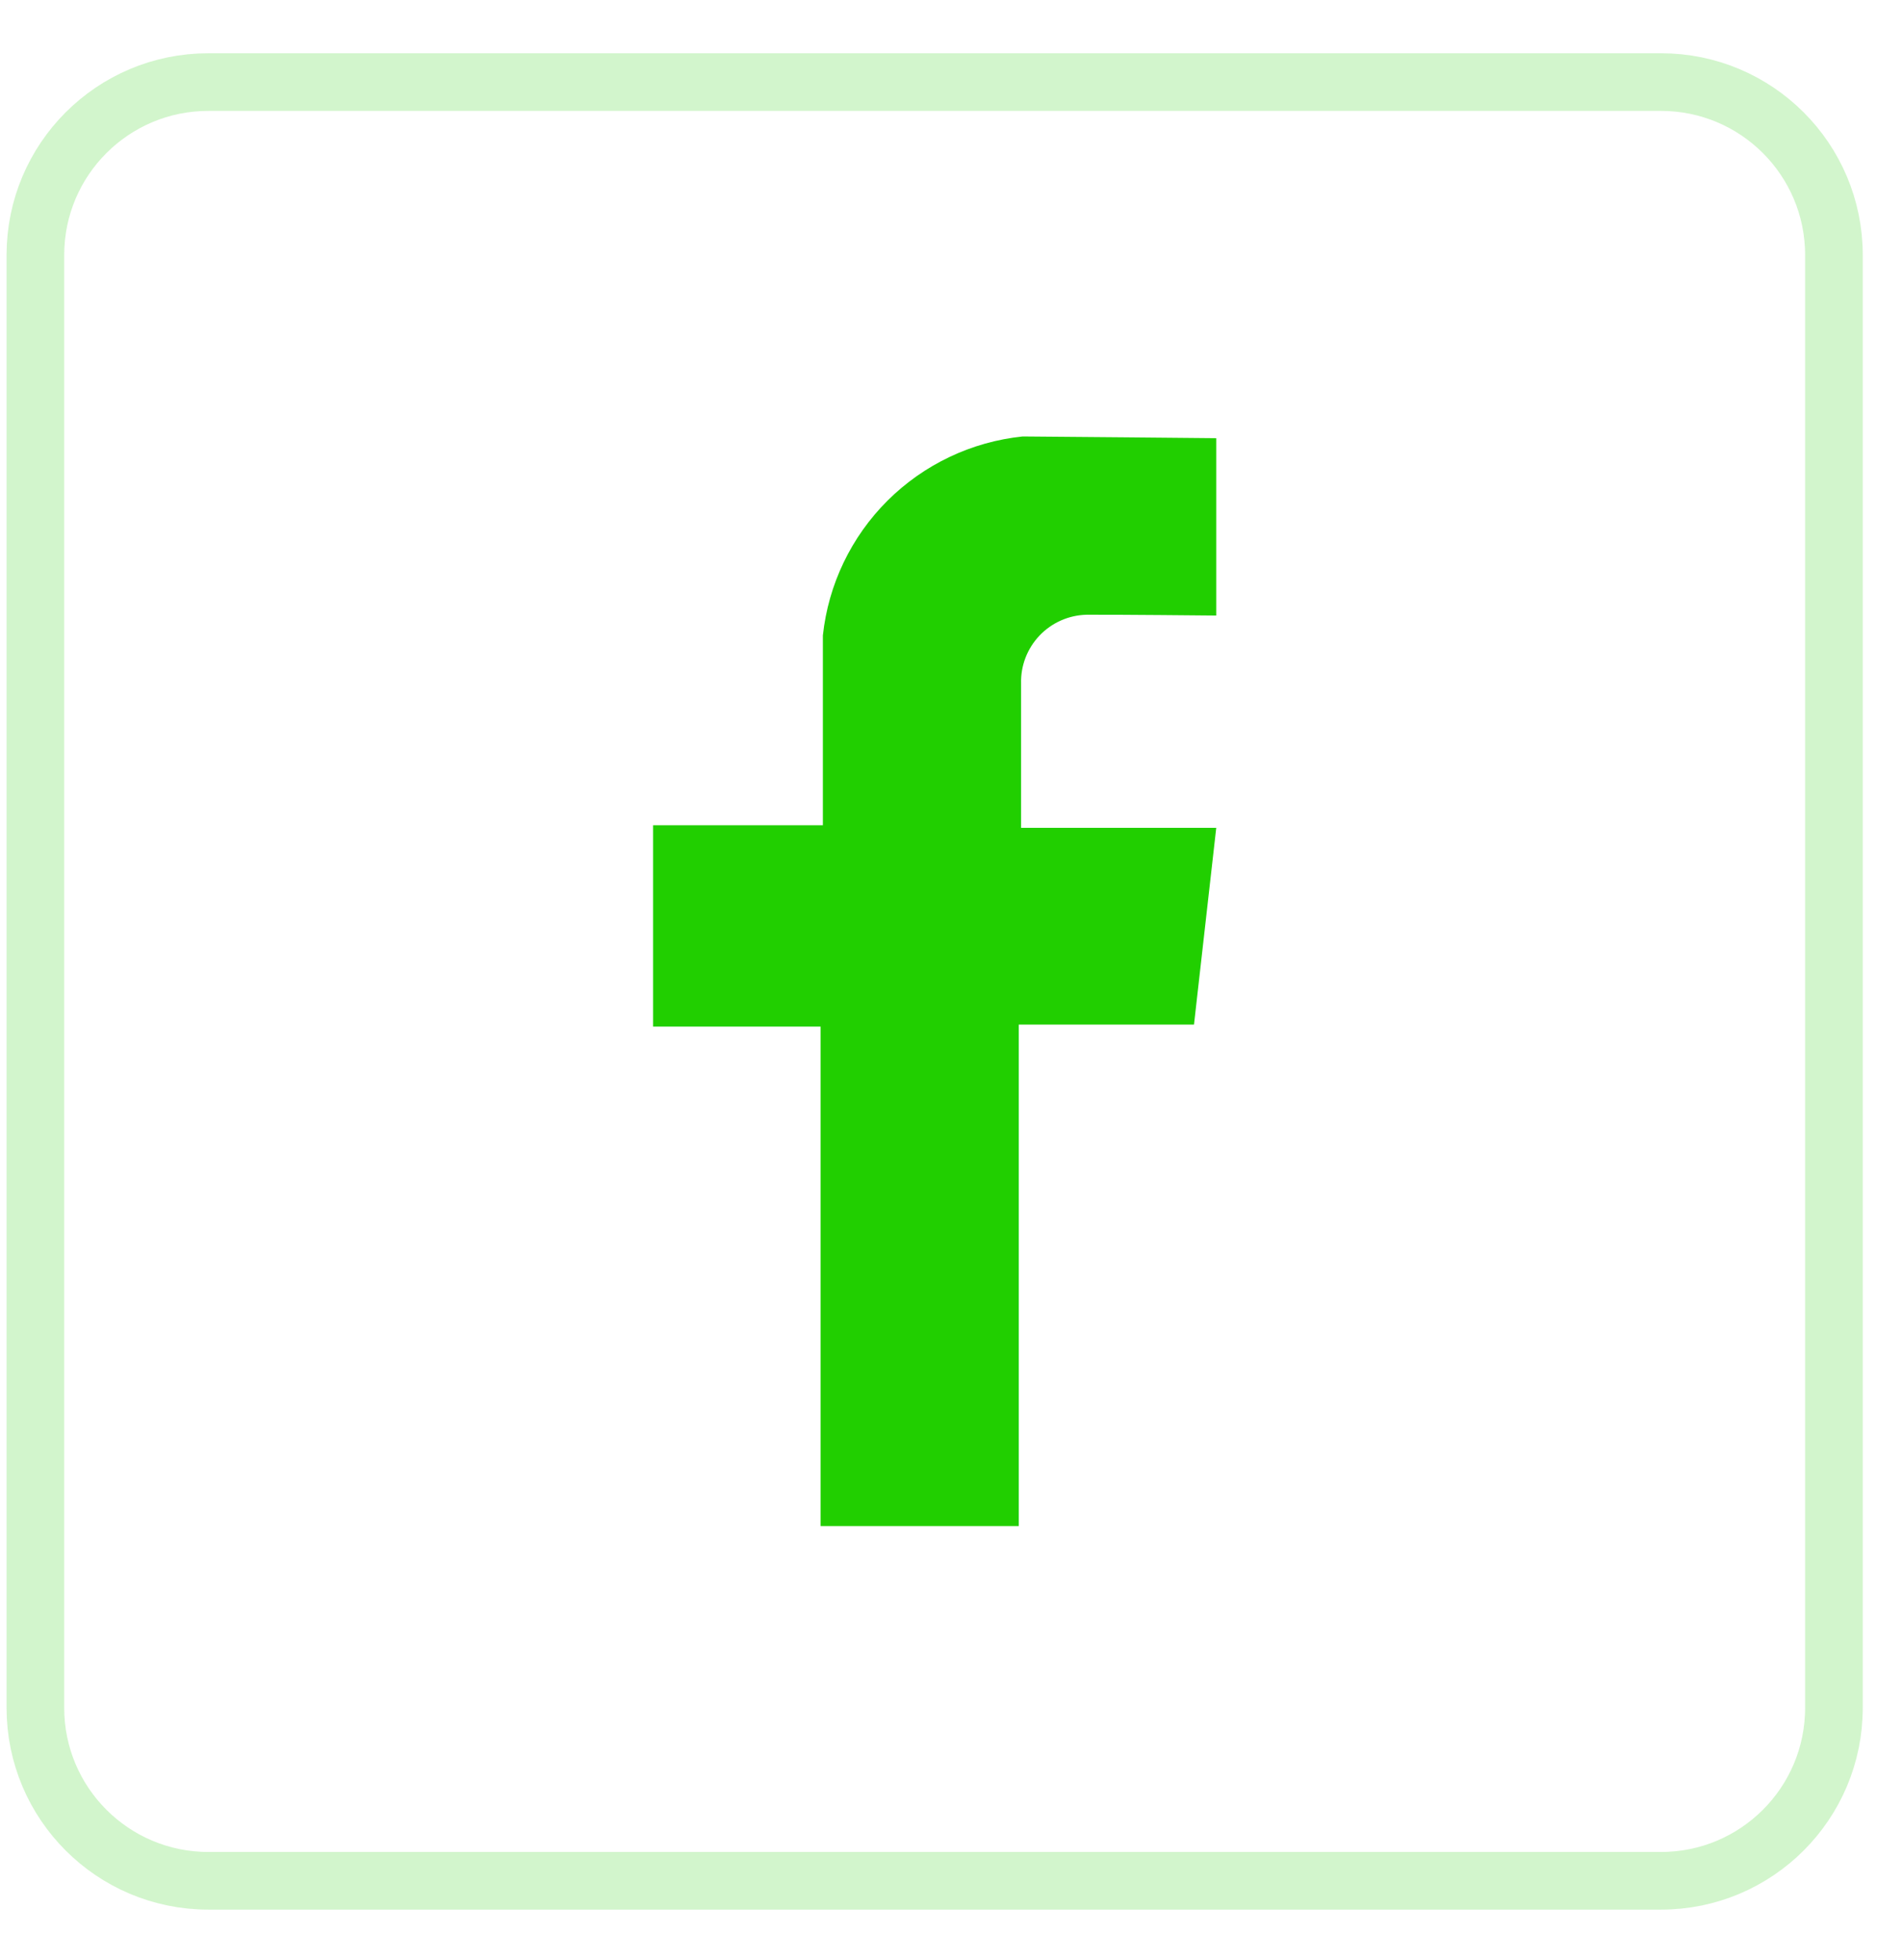 <svg width="33" height="34" viewBox="0 0 33 34" fill="none" xmlns="http://www.w3.org/2000/svg">
<path d="M21.102 10.679V7.602C21.102 7.602 17.956 7.572 17.743 7.572C16.857 7.664 16.03 8.057 15.399 8.685C14.768 9.314 14.372 10.139 14.277 11.024V14.317H11.331V17.81H14.237V26.475H17.676V17.775H20.716L21.102 14.362H17.716V11.856C17.708 11.548 17.823 11.25 18.036 11.026C18.248 10.803 18.541 10.673 18.849 10.665C19.302 10.661 21.102 10.679 21.102 10.679Z" fill="#21CF00"/>
<path opacity="0.2" d="M28.819 1.424H3.614C1.957 1.424 0.614 2.767 0.614 4.424V29.629C0.614 31.286 1.957 32.629 3.614 32.629H28.819C30.476 32.629 31.819 31.286 31.819 29.629V4.424C31.819 2.767 30.476 1.424 28.819 1.424Z" stroke="#21CF00"/>
</svg>
